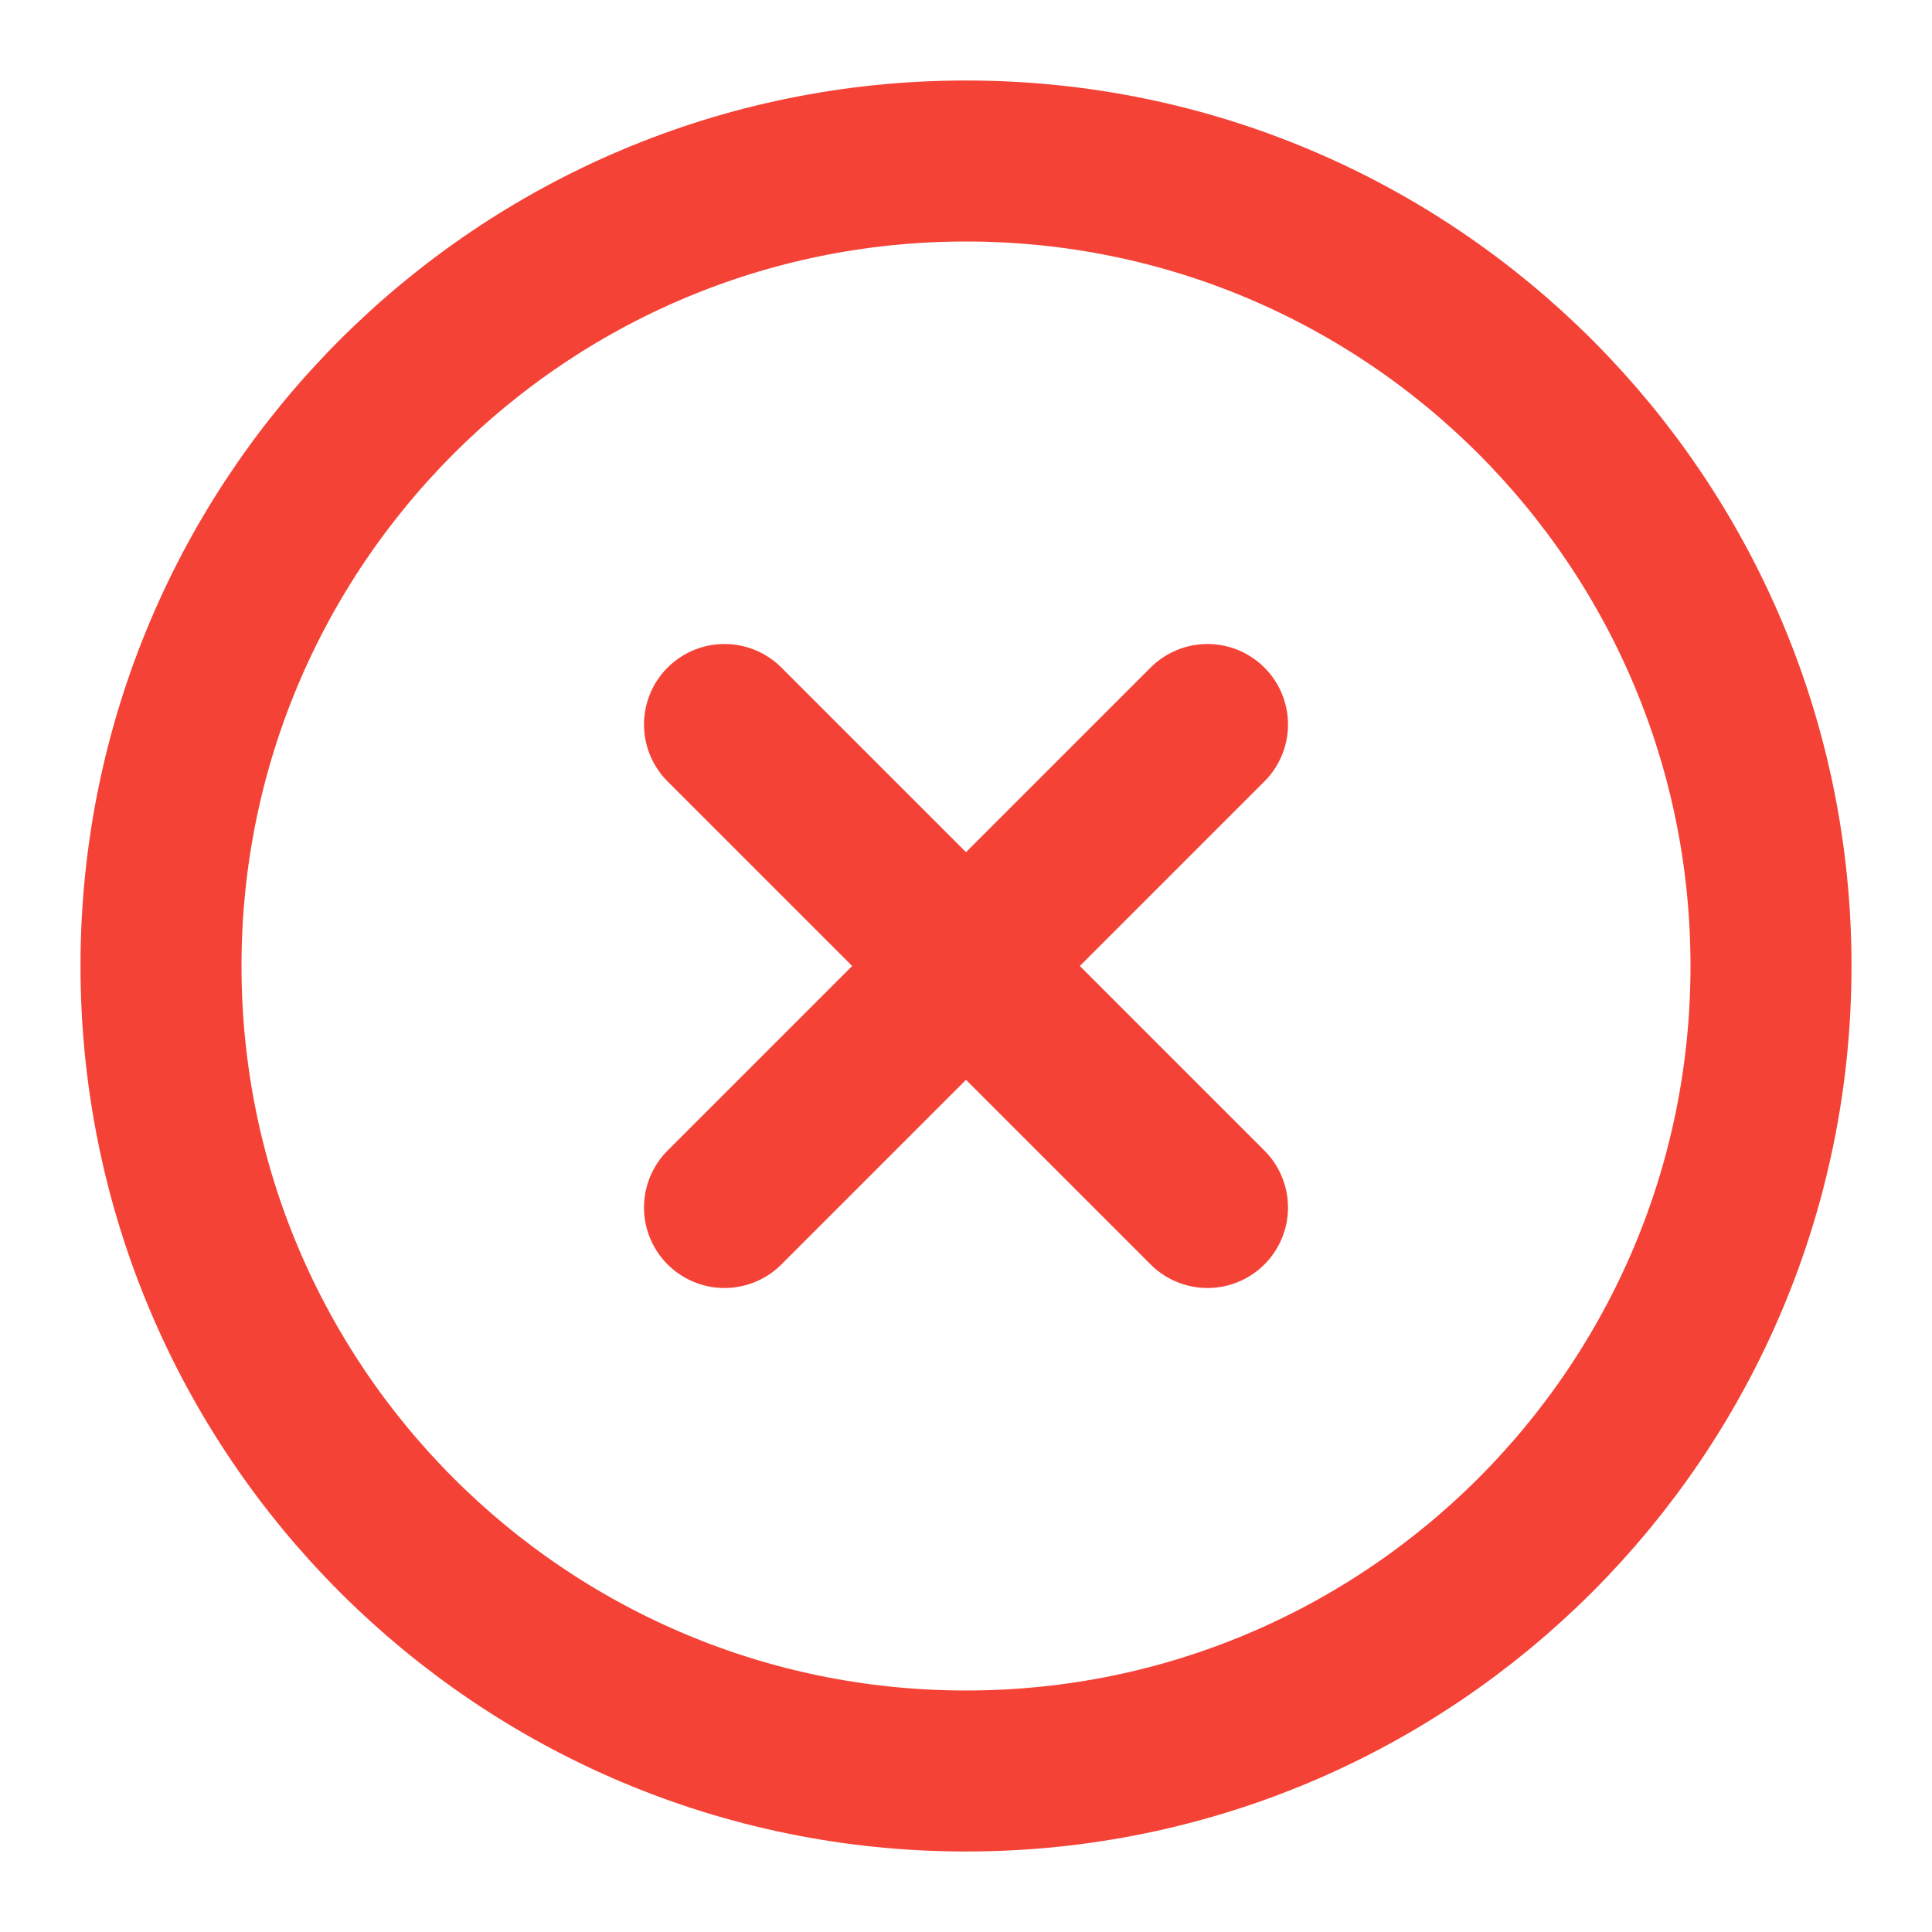 <svg xmlns="http://www.w3.org/2000/svg" width="24" height="24" viewBox="0 0 24 24" fill="none"><g id="X circle"><path id="Icon" d="M15 9L9 15M9 9L15 15M22 12C22 17.523 17.523 22 12 22C6.477 22 2 17.523 2 12C2 6.477 6.477 2 12 2C17.523 2 22 6.477 22 12Z" stroke="#F44336" stroke-width="2" stroke-linecap="round" stroke-linejoin="round"></path></g></svg>